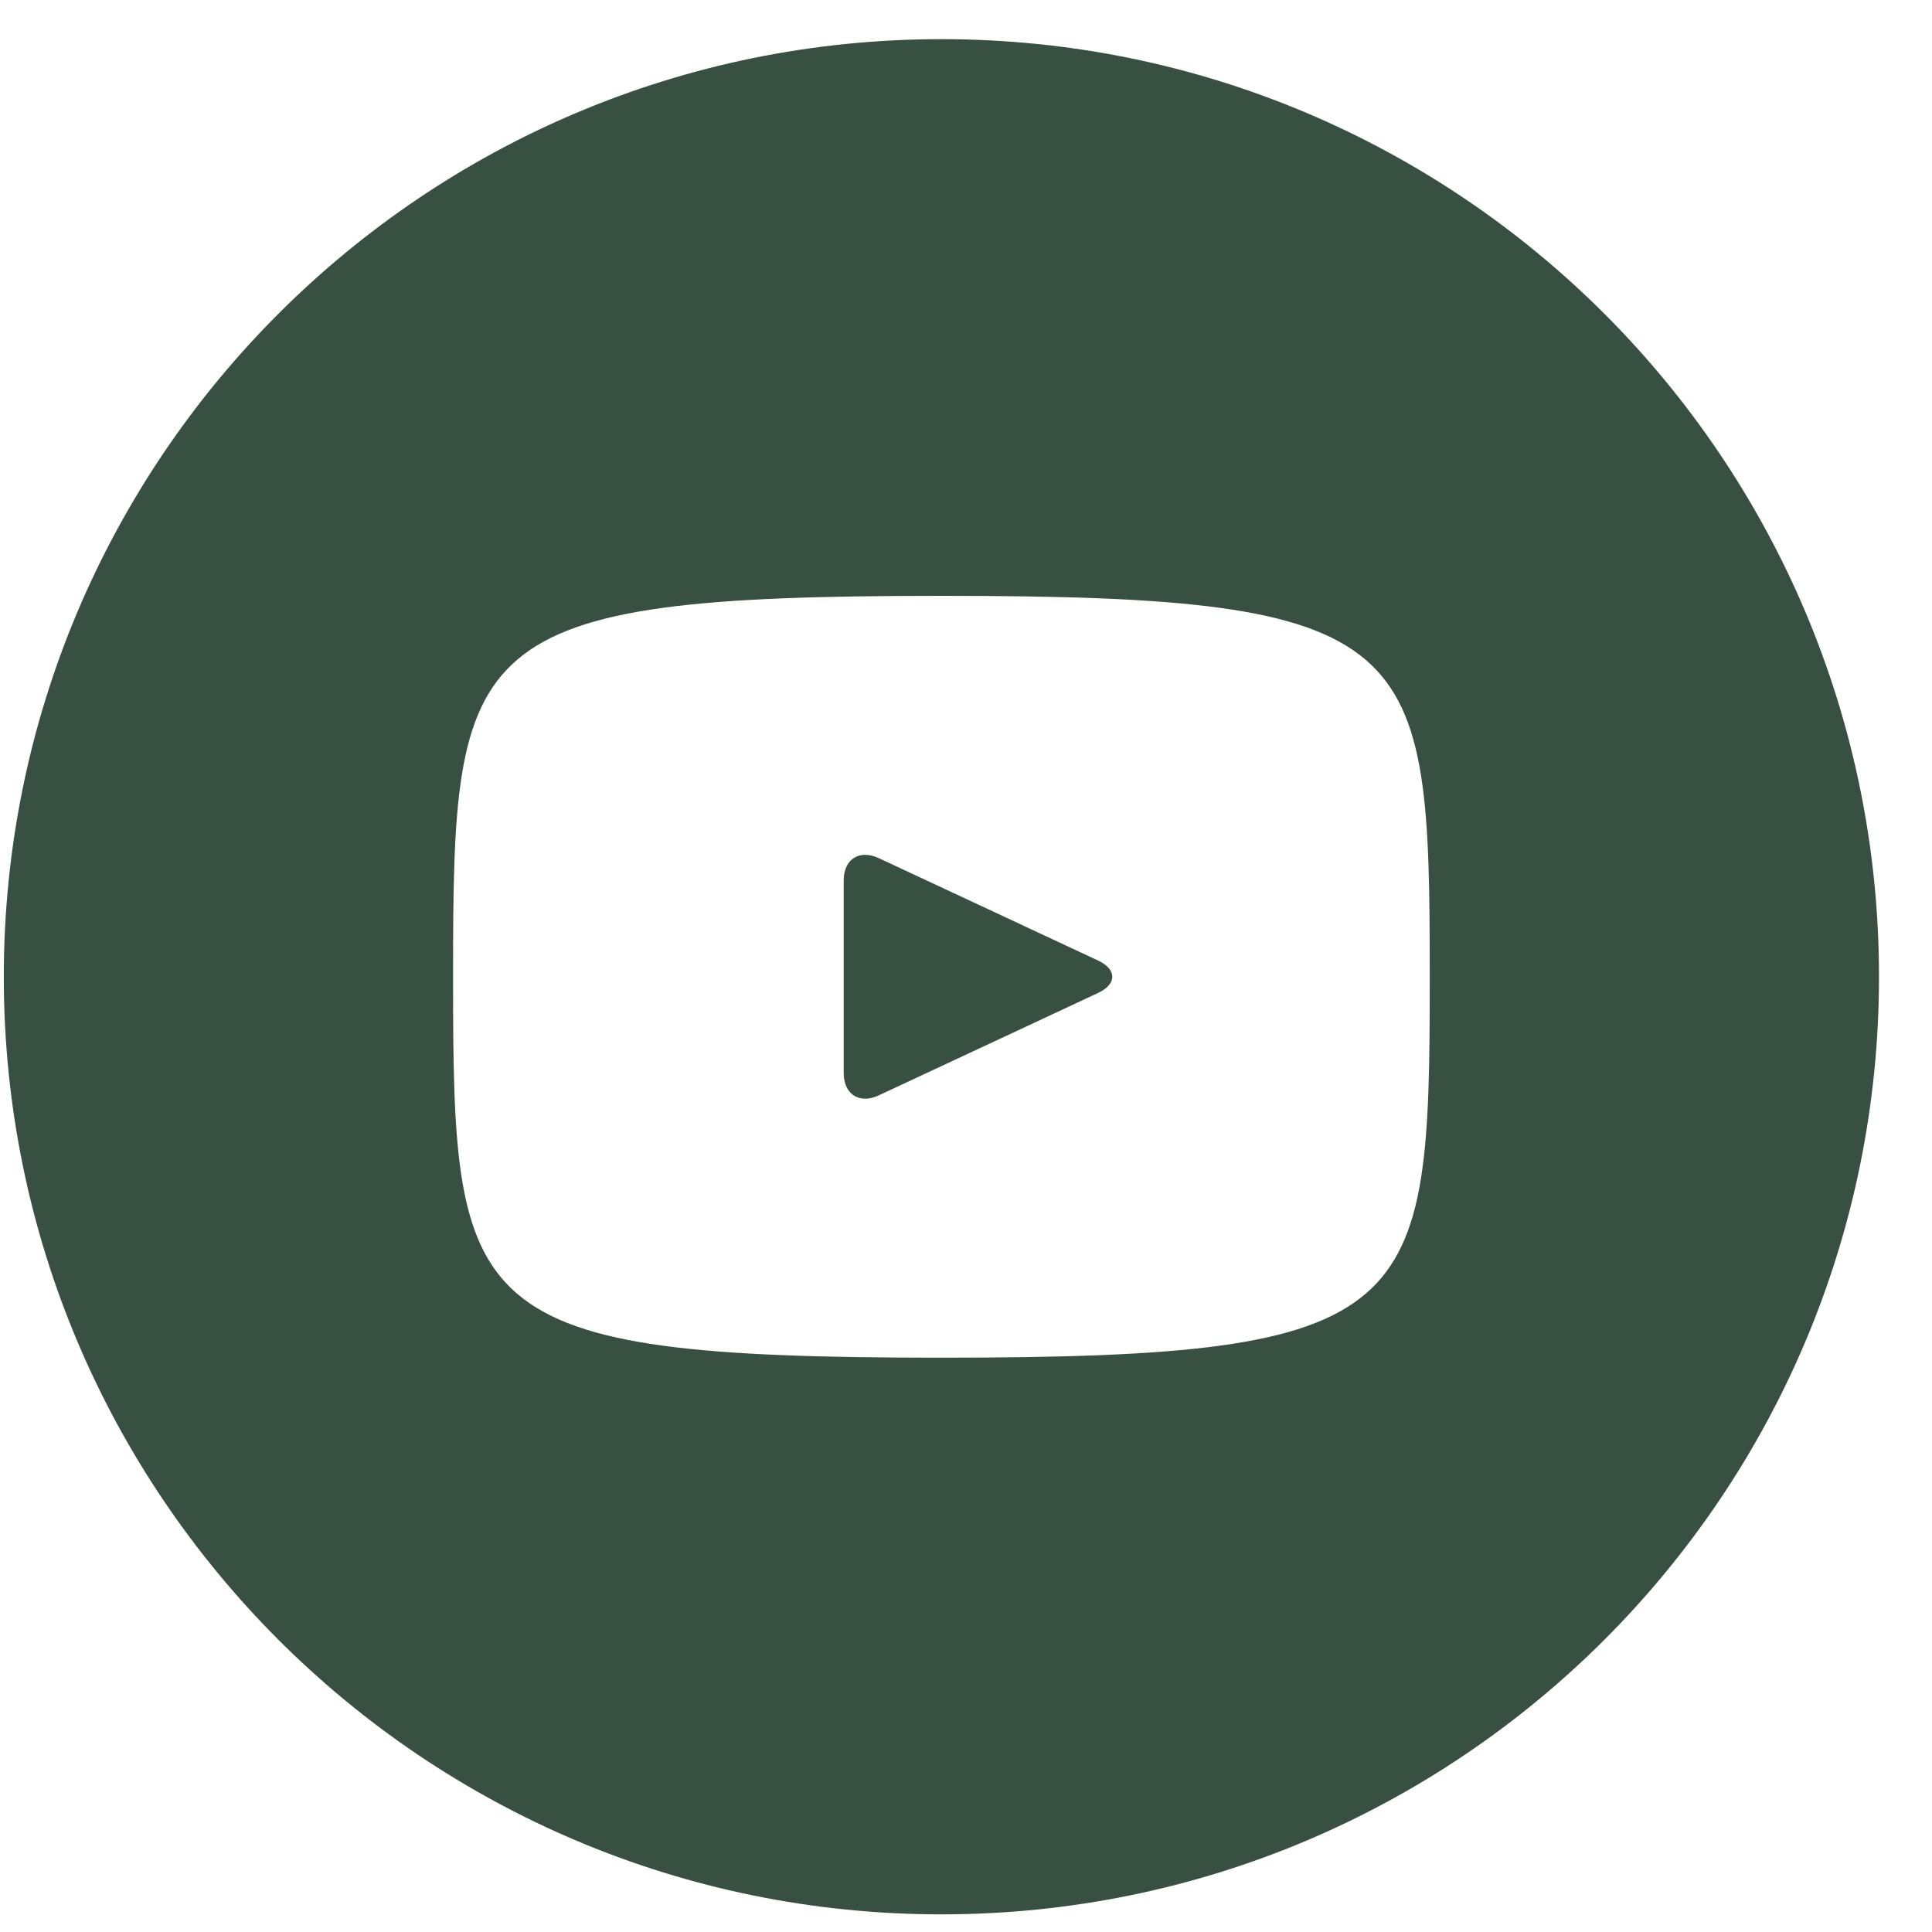 <?xml version="1.0" encoding="UTF-8"?> <svg xmlns="http://www.w3.org/2000/svg" width="30" height="30" viewBox="0 0 30 30" fill="none"><path d="M17.049 14.914L13.643 13.324C13.345 13.186 13.101 13.341 13.101 13.67V16.664C13.101 16.993 13.345 17.148 13.643 17.01L17.048 15.42C17.346 15.281 17.346 15.053 17.049 14.914ZM14.618 0.608C6.577 0.608 0.059 7.126 0.059 15.167C0.059 23.208 6.577 29.726 14.618 29.726C22.659 29.726 29.177 23.208 29.177 15.167C29.177 7.126 22.659 0.608 14.618 0.608ZM14.618 21.082C7.165 21.082 7.035 20.41 7.035 15.167C7.035 9.924 7.165 9.252 14.618 9.252C22.07 9.252 22.201 9.924 22.201 15.167C22.201 20.41 22.07 21.082 14.618 21.082Z" fill="#375041"></path></svg> 